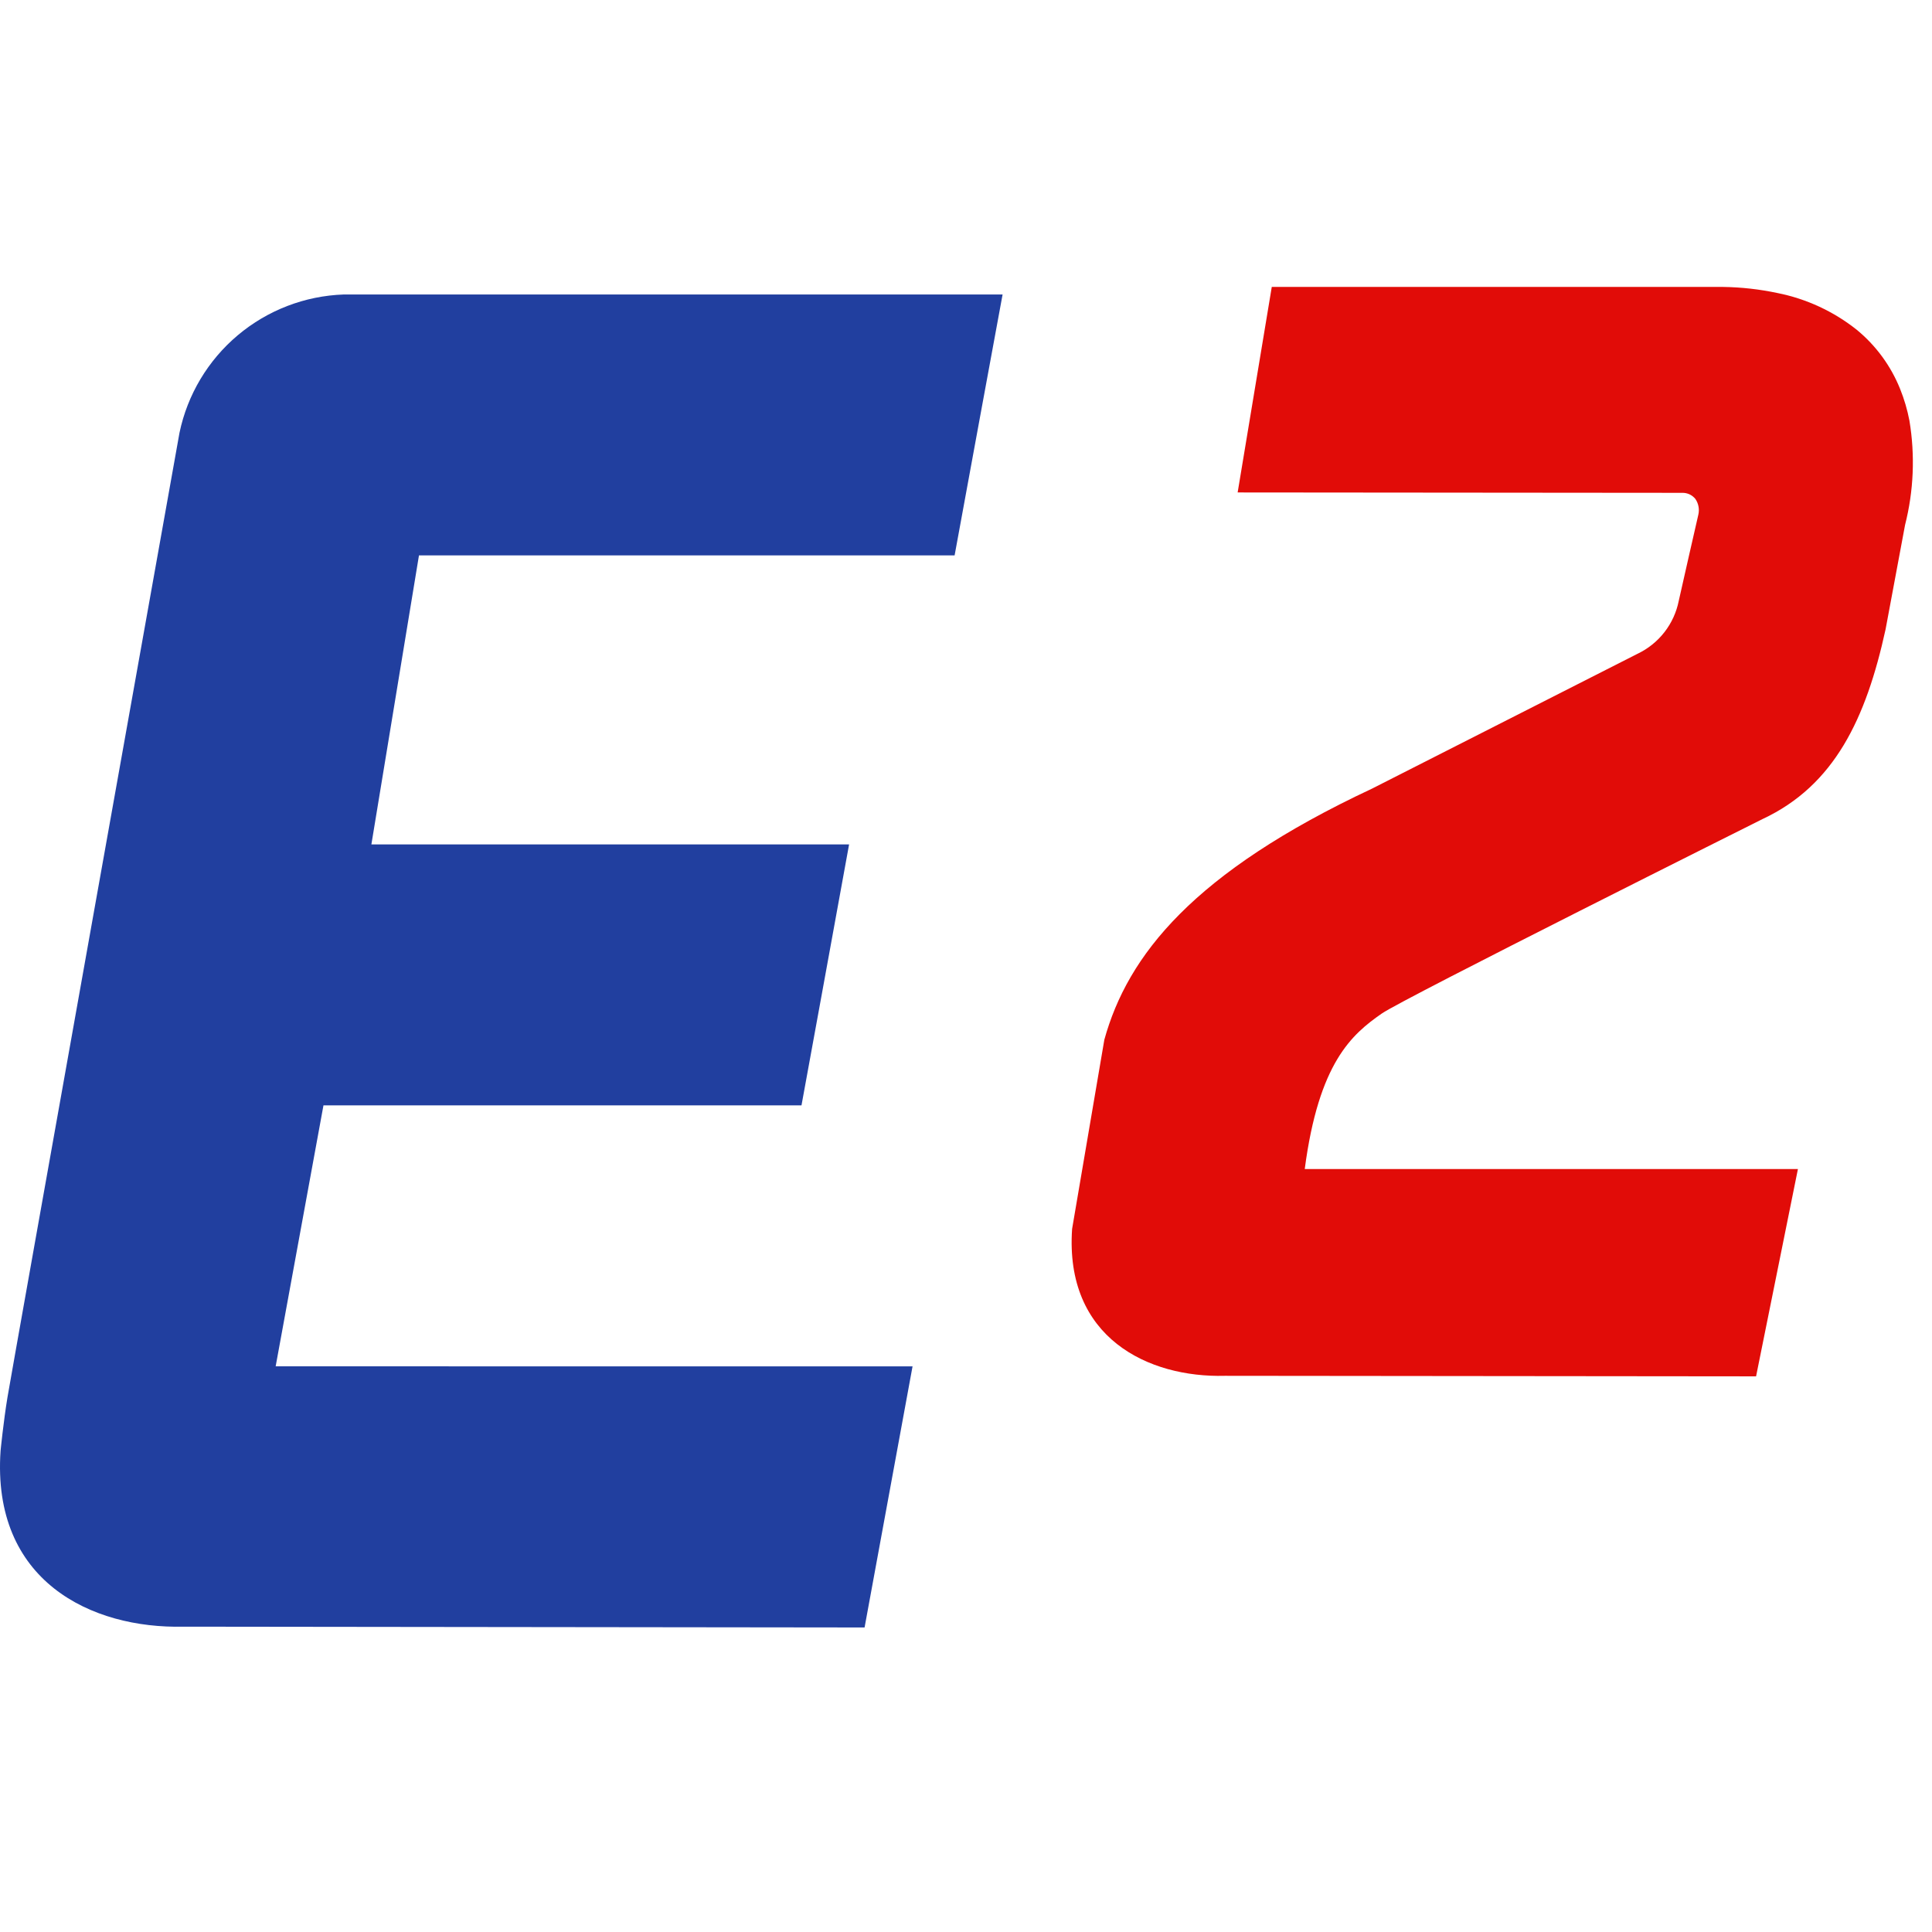 <svg xmlns="http://www.w3.org/2000/svg" version="1.1" xmlns:xlink="http://www.w3.org/1999/xlink" width="101" height="101"><svg width="101" height="101" viewBox="0 0 101 101" fill="none" xmlns="http://www.w3.org/2000/svg">
<path d="M99.335 20.338C99.55 20.872 99.712 21.425 99.82 21.99C100.121 23.803 100.044 25.66 99.592 27.442L98.573 32.901C97.553 37.562 95.903 41.061 92.14 42.819C92.14 42.819 73.35 52.208 72.24 52.982C70.672 54.072 68.941 55.548 68.209 61.114H93.991L91.803 71.952L64.035 71.924C60.029 72.03 55.653 69.941 56.047 64.244L57.732 54.353C58.952 49.949 62.365 45.614 71.719 41.231L85.606 34.178C86.156 33.917 86.637 33.53 87.011 33.05C87.385 32.57 87.642 32.008 87.761 31.411C87.835 31.055 88.786 26.901 88.786 26.901C88.818 26.761 88.82 26.616 88.793 26.476C88.767 26.335 88.711 26.201 88.63 26.083C88.547 25.98 88.442 25.898 88.322 25.842C88.201 25.787 88.07 25.76 87.938 25.764L64.701 25.744L66.485 15H90.084C91.038 15.014 91.989 15.121 92.922 15.319C94.434 15.62 95.852 16.277 97.06 17.235C98.068 18.061 98.85 19.129 99.335 20.338Z" fill="#E10C08"></path>
<path fill-rule="evenodd" clip-rule="evenodd" d="M14.411 71.428L16.91 57.786H41.9C42.41 54.987 43.339 49.929 44.388 44.145H19.415L21.903 29.033H49.905C50.86 23.831 51.755 18.951 52.413 15.395H17.973C15.939 15.465 13.988 16.215 12.431 17.525C10.874 18.835 9.801 20.629 9.384 22.621C9.384 22.621 0.599 71.773 0.39 73.051C0.18 74.326 0.03 75.843 0.03 75.843C-0.443 82.666 4.785 85.151 9.593 85.038L45.198 85.08L47.706 71.43L14.411 71.428Z" fill="#213F9F"></path>
</svg><style>@media (prefers-color-scheme: light) { :root { filter: none; } }
@media (prefers-color-scheme: dark) { :root { filter: none; } }
</style></svg>